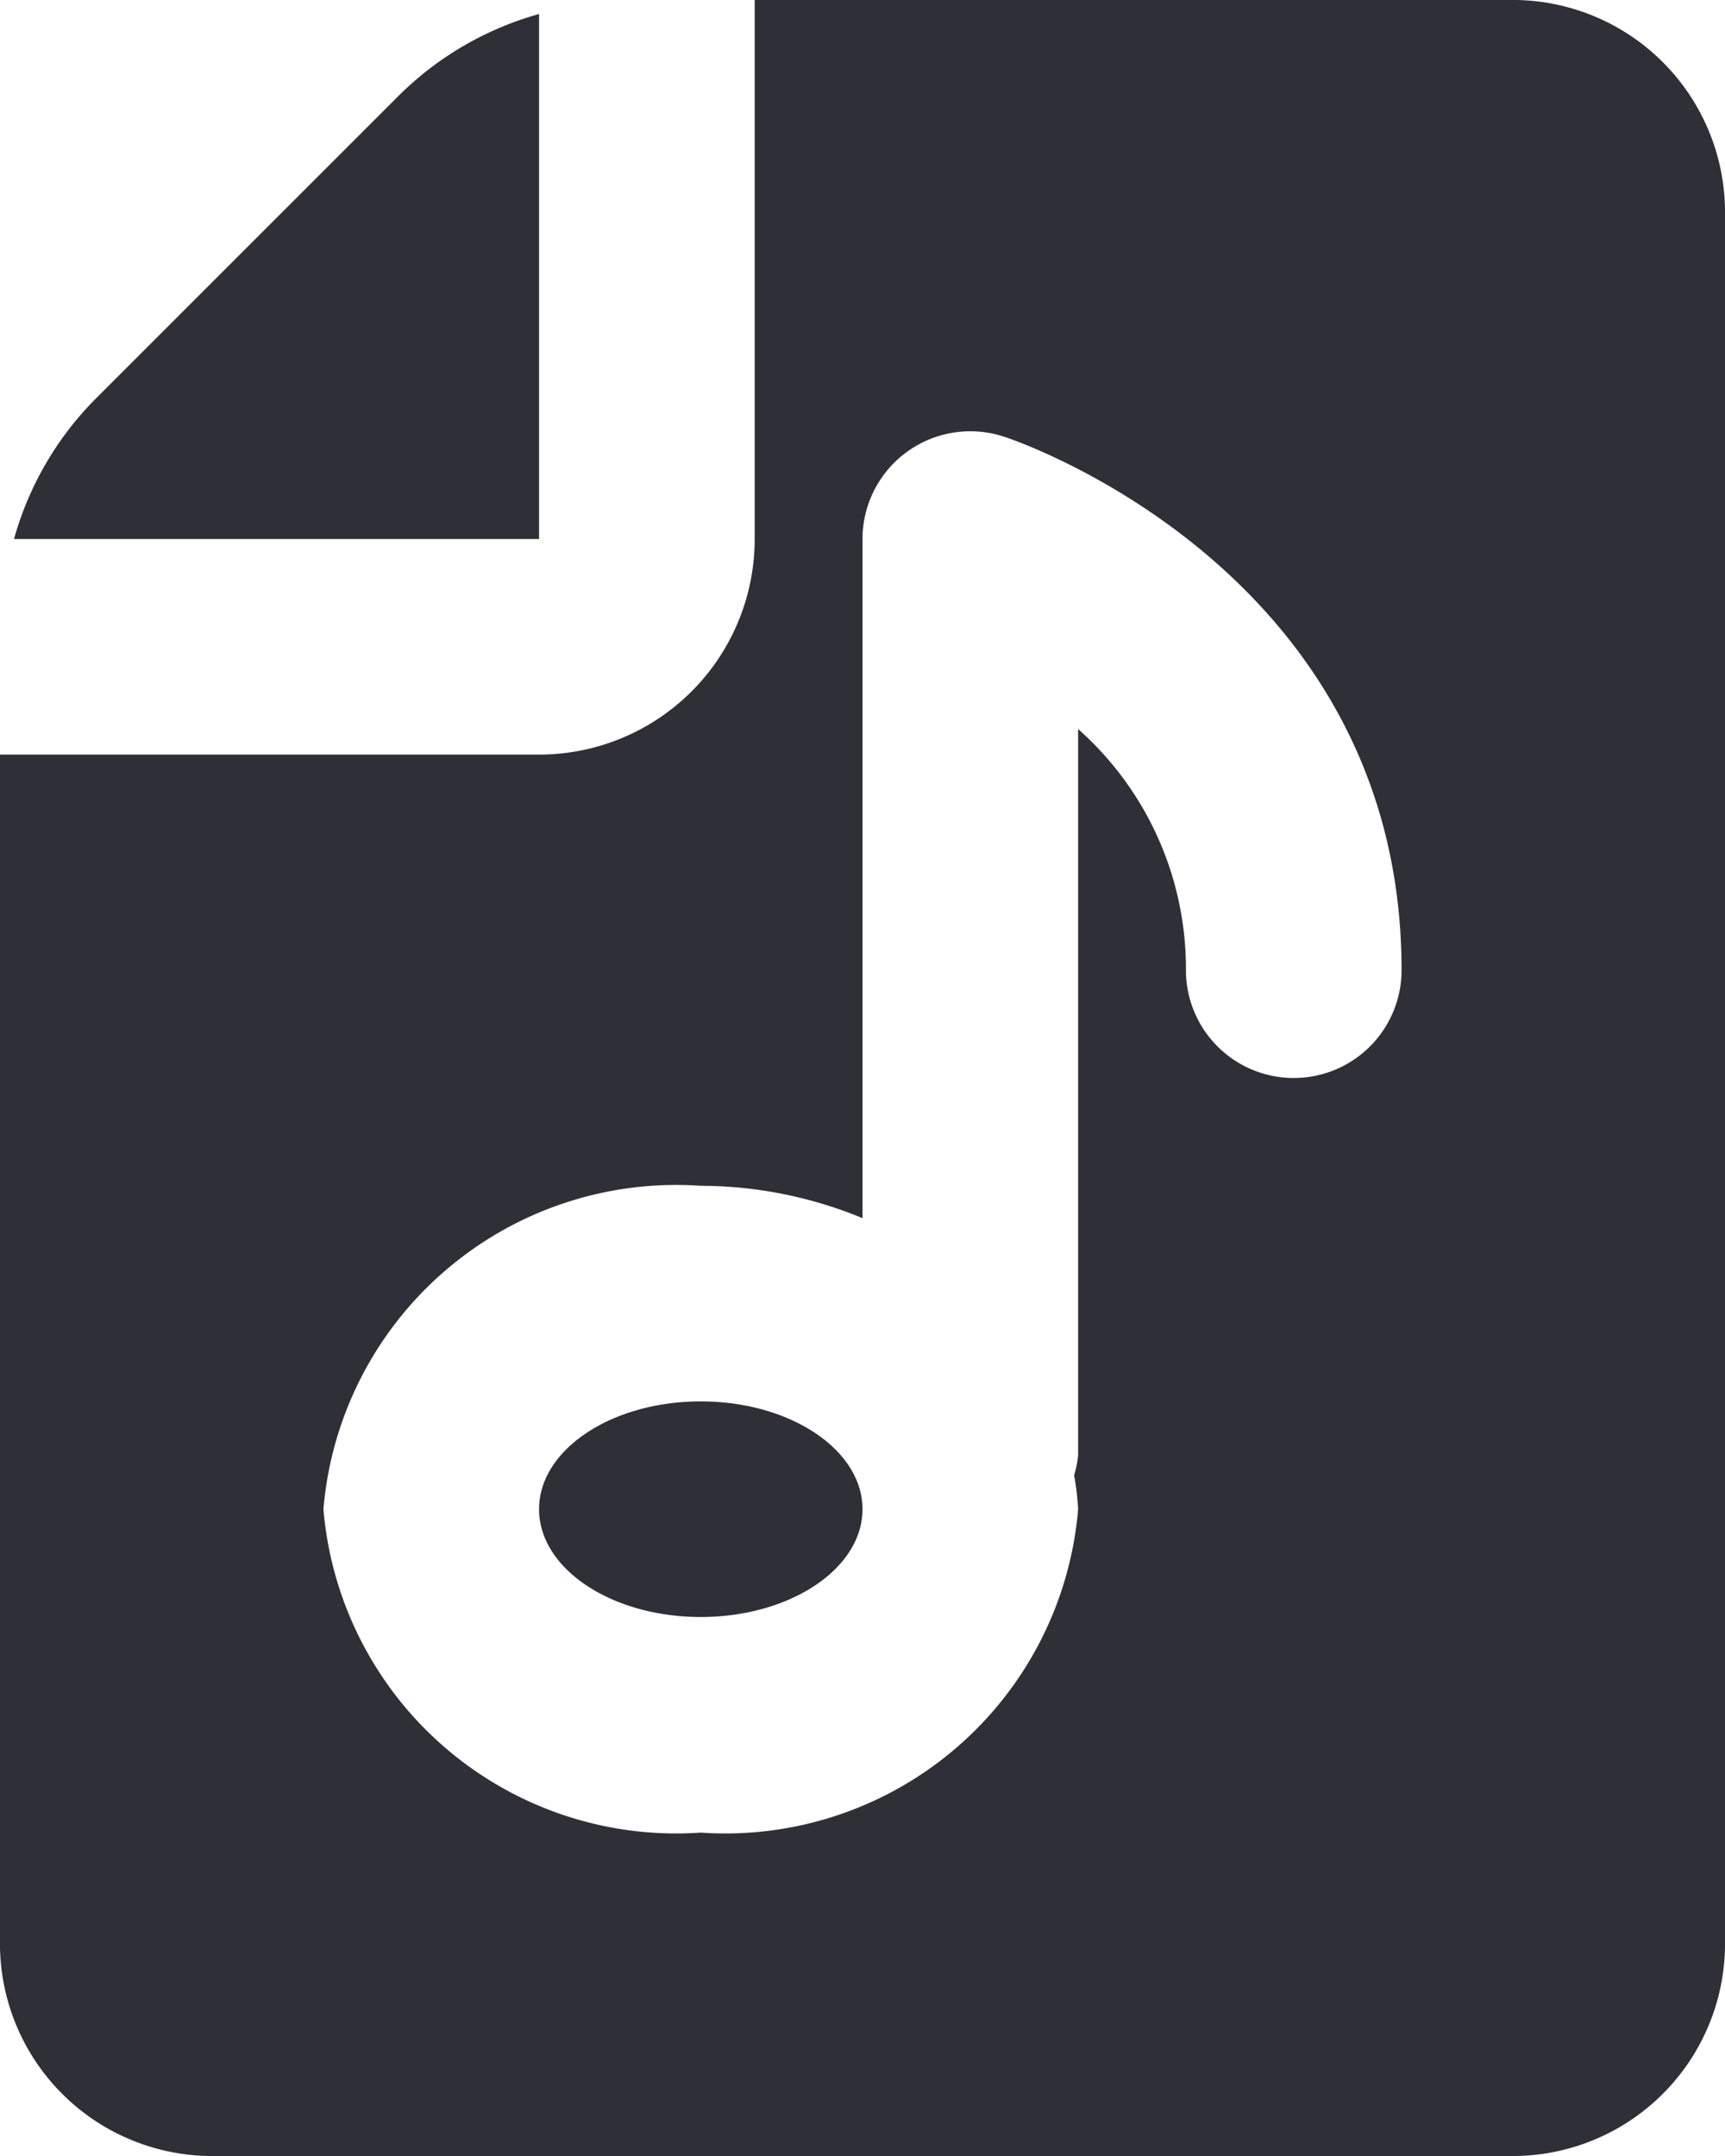 <svg xmlns="http://www.w3.org/2000/svg" fill="none" viewBox="0 0 16 20">
  <g fill="#2F2F38">
    <path d="M5 5V.13a2.98 2.98 0 0 0-1.293.749L.879 3.707A2.98 2.98 0 0 0 .13 5H5Zm1.5 10c.828 0 1.5-.448 1.5-1s-.672-1-1.5-1-1.5.448-1.5 1 .672 1 1.5 1Z"/>
    <path d="M14.066 0H7v5a2 2 0 0 1-2 2H0v11a1.97 1.97 0 0 0 1.934 2h12.132A1.97 1.97 0 0 0 16 18V2a1.97 1.97 0 0 0-1.934-2ZM12 10a1 1 0 0 1-1-1 2.971 2.971 0 0 0-1-2.237V13.5a.963.963 0 0 1-.037.185c.019.104.031.21.037.315a3.283 3.283 0 0 1-3.5 3A3.283 3.283 0 0 1 3 14a3.283 3.283 0 0 1 3.5-3 3.942 3.942 0 0 1 1.5.3V5a1 1 0 0 1 1.316-.948C9.467 4.1 13 5.321 13 9a1 1 0 0 1-1 1Z"/>
  </g>
</svg>
